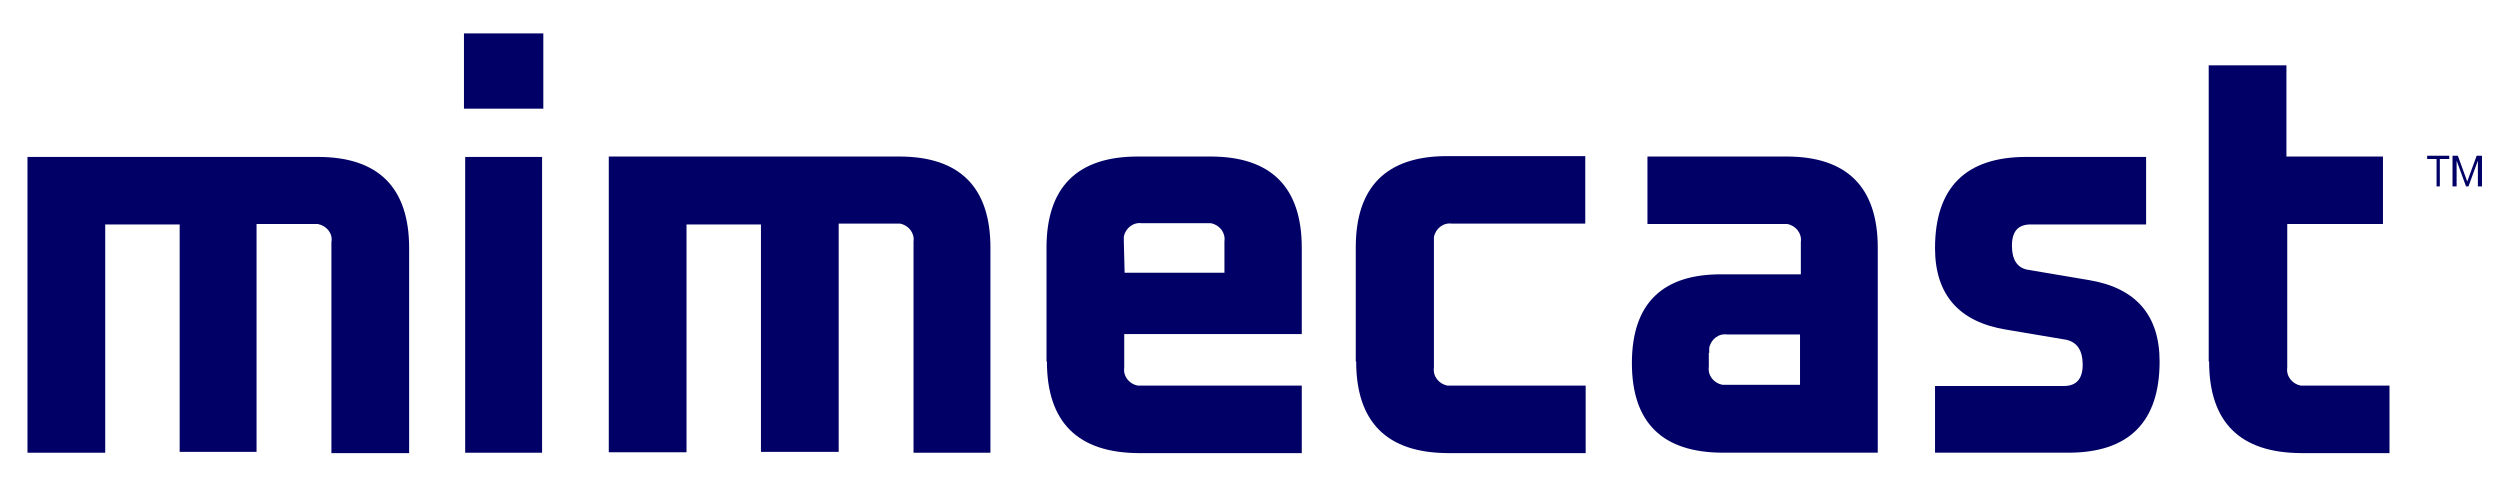 <?xml version="1.0" encoding="UTF-8"?> <svg xmlns="http://www.w3.org/2000/svg" xmlns:v="https://vecta.io/nano" width="611.131" height="120.389" viewBox="0 0 161.695 31.853"><path d="M1.777 29.28V10.15h18.785c3.916 0 5.9 1.984 5.9 5.9v13.256h-5.027V15.654c.106-.556-.318-1.058-.873-1.164h-.318-3.651v14.737H11.62V14.516H6.805V29.28zm28.31 0h4.974v-3.651V10.15h-4.974zm-.079-22.251h5.133v-1.27V2.16h-5.133zM44.402 29.28V14.516h4.815v14.711h5.027V14.463h3.651.317c.556.106.953.609.873 1.164V29.28h4.974V16.024c0-3.916-1.984-5.9-5.9-5.9H39.375v19.129h5.027zm28.284-13.652v-.317c.106-.556.609-.953 1.164-.873h4.154.317c.556.106.953.609.873 1.164v2.037h-6.456zm-4.974 7.752c0 3.916 1.984 5.9 5.927 5.927h10.557v-4.366H73.903h-.317c-.556-.106-.953-.609-.873-1.164v-2.17h11.483v-5.583c0-3.916-1.984-5.9-5.9-5.9h-4.71c-3.916 0-5.9 1.984-5.9 5.9v7.355m20.029 0c0 3.916 1.984 5.9 5.9 5.927h8.943v-4.366h-8.625-.317c-.556-.106-.953-.609-.873-1.164v-8.123-.317c.106-.556.609-.953 1.164-.873h8.625v-4.366h-8.943c-3.916 0-5.9 1.984-5.9 5.9v7.382m22.86-.556v-.318c.106-.556.609-.953 1.164-.873h4.71v3.254h-4.71-.317c-.556-.106-.952-.609-.873-1.164v-.9zm10.901 6.456V16.024c0-3.916-1.984-5.9-5.9-5.9h-8.996v4.366h8.731.317c.556.106.952.609.873 1.164v2.09h-5.027c-3.916-.053-5.9 1.879-5.9 5.741s1.984 5.794 5.9 5.794zm3.704 0h8.625c3.916 0 5.9-1.984 5.9-5.9 0-2.99-1.535-4.763-4.577-5.265l-3.916-.661c-.714-.106-1.058-.661-1.058-1.561 0-.926.397-1.376 1.217-1.376h7.461V10.15h-7.752c-3.916 0-5.9 1.984-5.9 5.9 0 2.99 1.535 4.763 4.577 5.265l3.916.661c.714.159 1.058.714 1.058 1.614s-.397 1.376-1.217 1.376h-8.334v2.672zm17.727-5.9c0 3.916 1.984 5.9 5.927 5.927h5.741v-4.366h-5.424-.317c-.556-.106-.952-.609-.873-1.164V14.49h6.191v-4.366h-6.244v-5.9h-5.027V23.38m16.801-11.324l.609-1.667v.556 1.111h.265v-1.984h-.344l-.609 1.667-.609-1.667h-.344v1.984h.265v-1.111-.556l.609 1.667zm-1.852-1.773h.609v-.212h-1.429v.212h.609v1.773h.212z" fill="#006"></path></svg> 